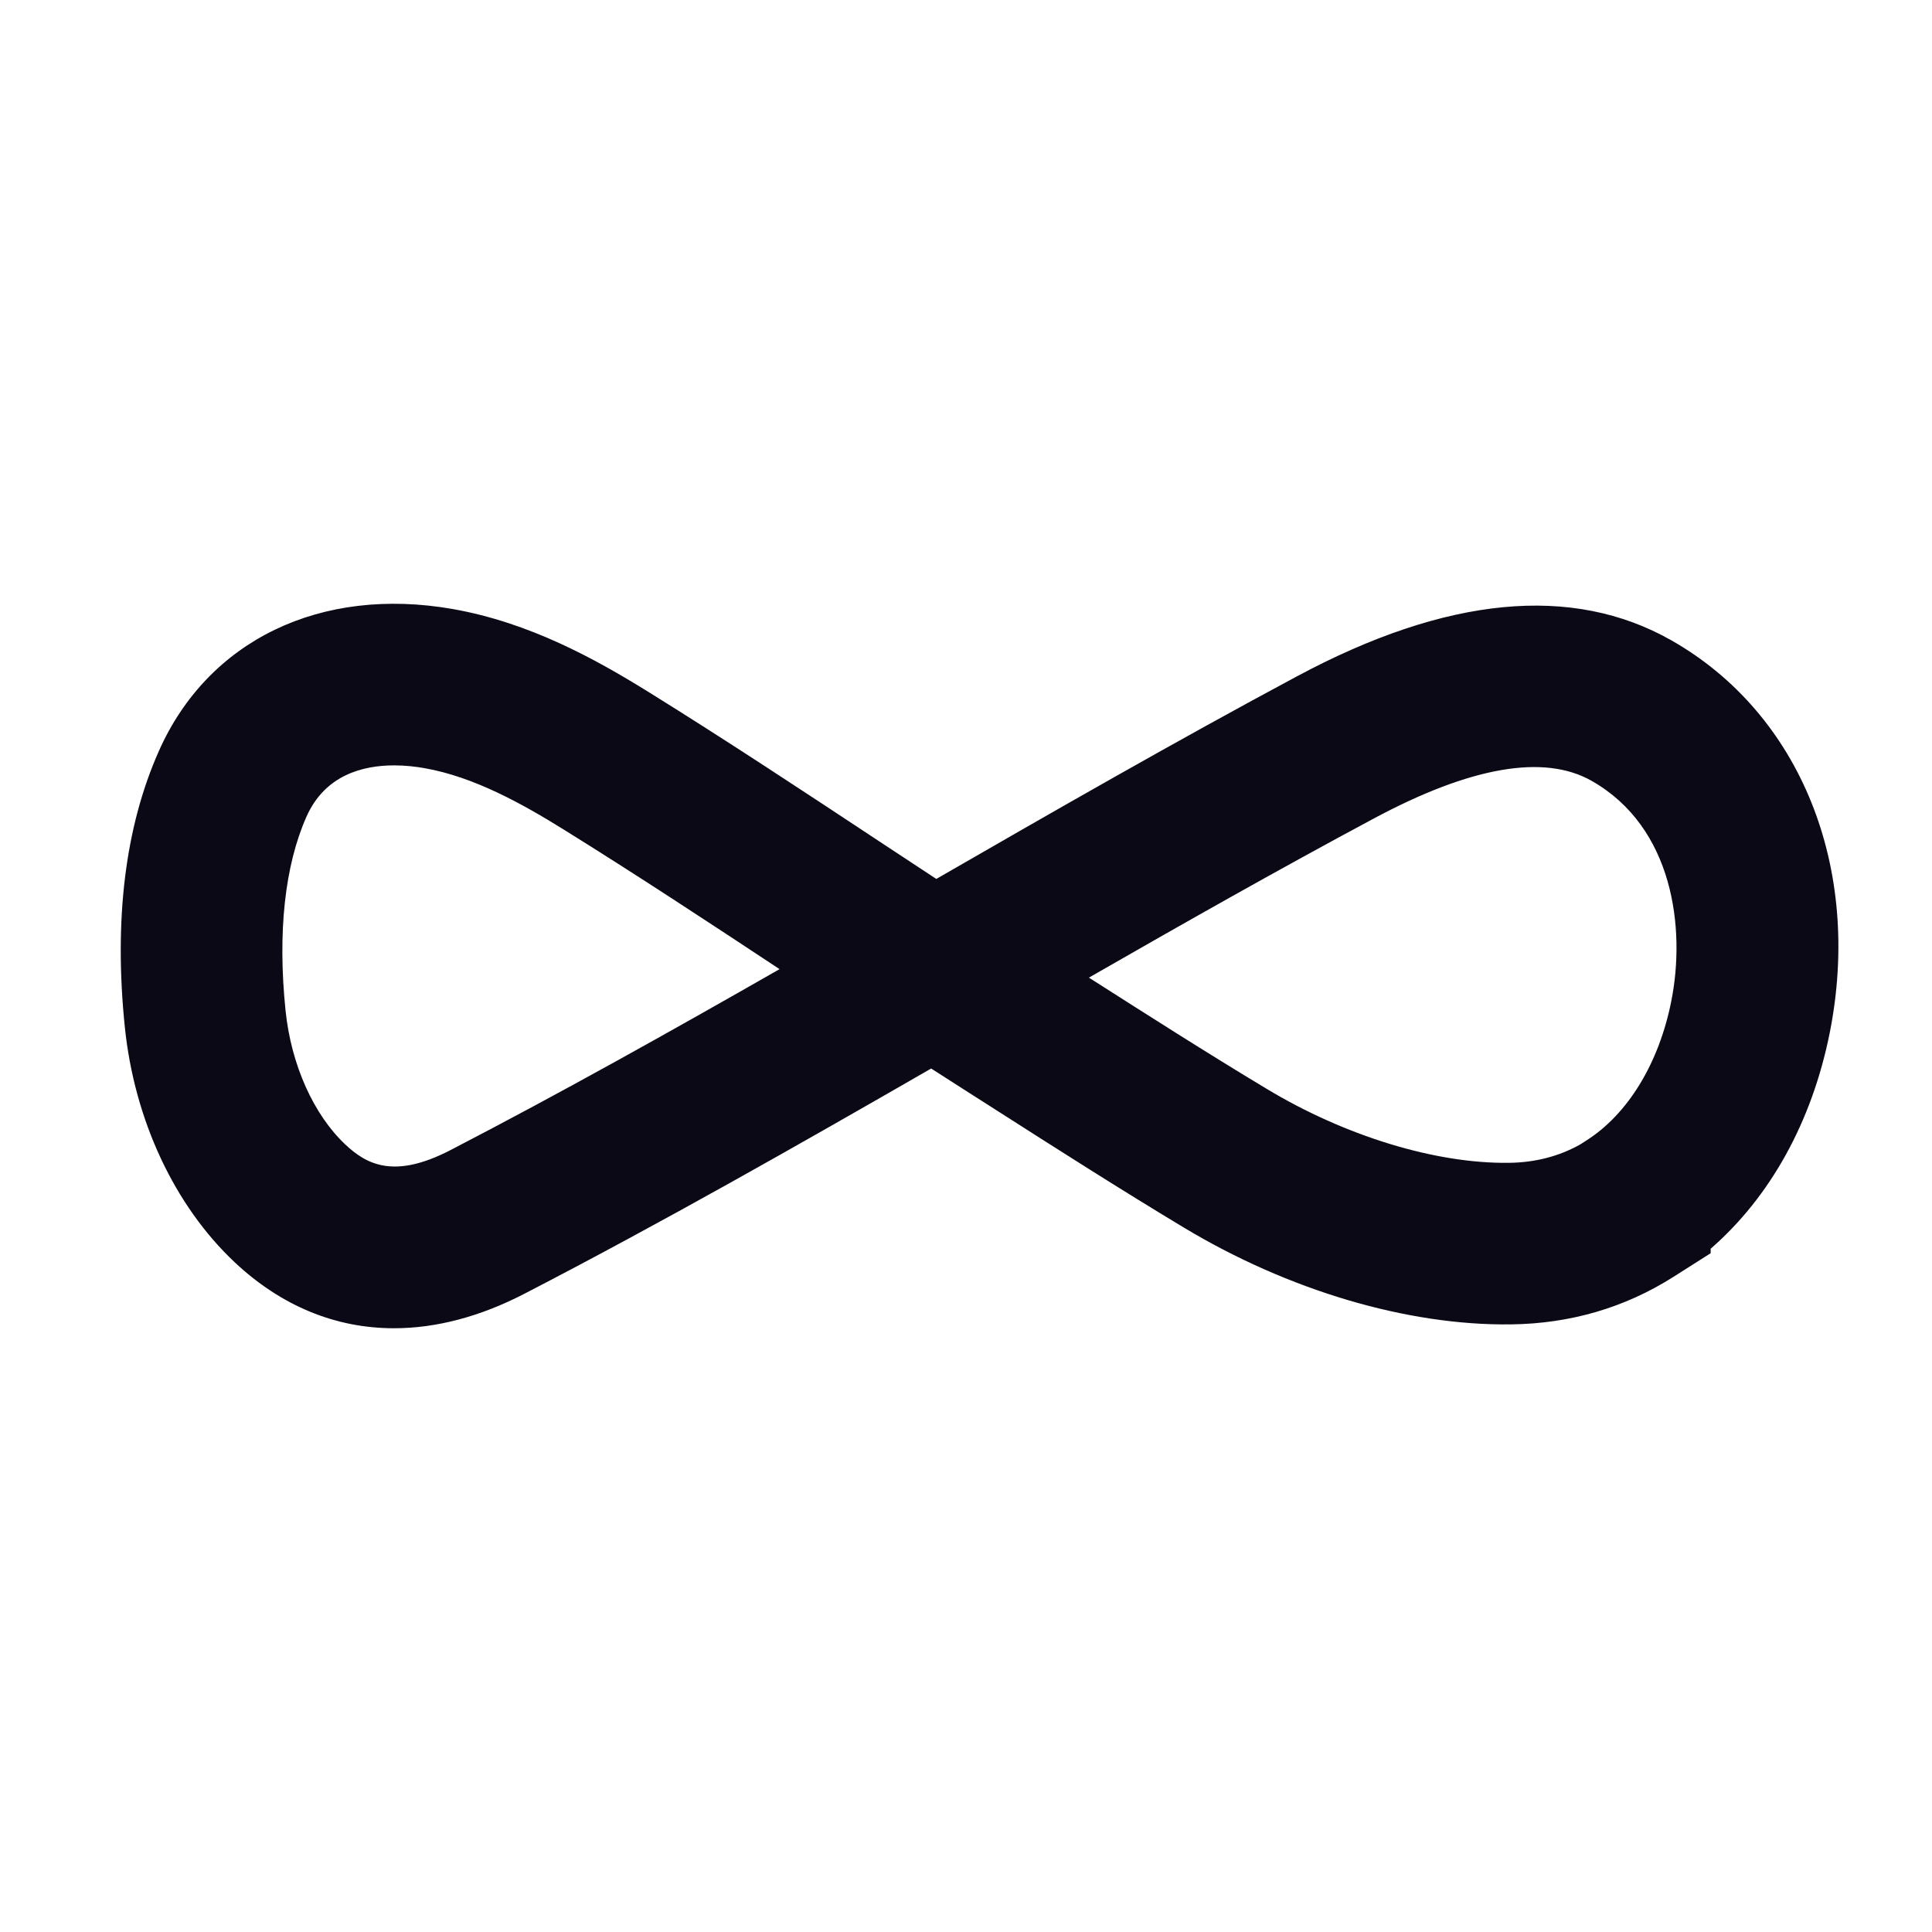 <svg width="32" height="32" viewBox="0 0 32 32" fill="none" xmlns="http://www.w3.org/2000/svg">
<path d="M6.525 22C5.561 22 4.662 21.634 3.889 20.909C2.891 19.971 2.227 18.553 2.068 17.016C1.884 15.235 2.073 13.694 2.632 12.438C3.447 10.603 5.314 9.703 7.502 10.088C8.767 10.312 9.85 10.908 10.741 11.461C12.037 12.266 13.319 13.113 14.558 13.932C14.871 14.139 15.189 14.348 15.508 14.558C17.459 13.434 19.467 12.281 21.484 11.201C23.958 9.875 26.044 9.675 27.683 10.606C29.819 11.819 30.849 14.368 30.307 17.102C30.013 18.577 29.323 19.822 28.334 20.683V20.757L27.714 21.151C26.911 21.66 26.007 21.924 25.027 21.936C23.313 21.959 21.335 21.373 19.599 20.327C18.565 19.705 17.537 19.049 16.543 18.414L15.968 18.047C15.786 17.931 15.604 17.814 15.423 17.698C13.228 18.962 10.973 20.245 8.689 21.427C7.95 21.81 7.221 22 6.526 22H6.525ZM6.529 12.677C6.001 12.677 5.381 12.842 5.077 13.525C4.716 14.336 4.596 15.448 4.73 16.741C4.822 17.633 5.193 18.462 5.721 18.958C6.075 19.29 6.53 19.531 7.458 19.051C9.29 18.102 11.117 17.078 12.912 16.052C11.741 15.278 10.535 14.484 9.329 13.735C8.654 13.316 7.853 12.868 7.036 12.724C6.891 12.698 6.715 12.677 6.529 12.677ZM18.035 16.192C18.998 16.806 19.992 17.441 20.979 18.034C22.281 18.818 23.779 19.276 24.993 19.26C25.43 19.255 25.827 19.151 26.178 18.953L26.277 18.889C26.965 18.451 27.478 17.609 27.682 16.581C27.921 15.38 27.718 13.703 26.362 12.933C25.574 12.486 24.358 12.697 22.747 13.561C21.171 14.405 19.589 15.301 18.035 16.193V16.192Z" fill="#0C0916"/>
</svg>
